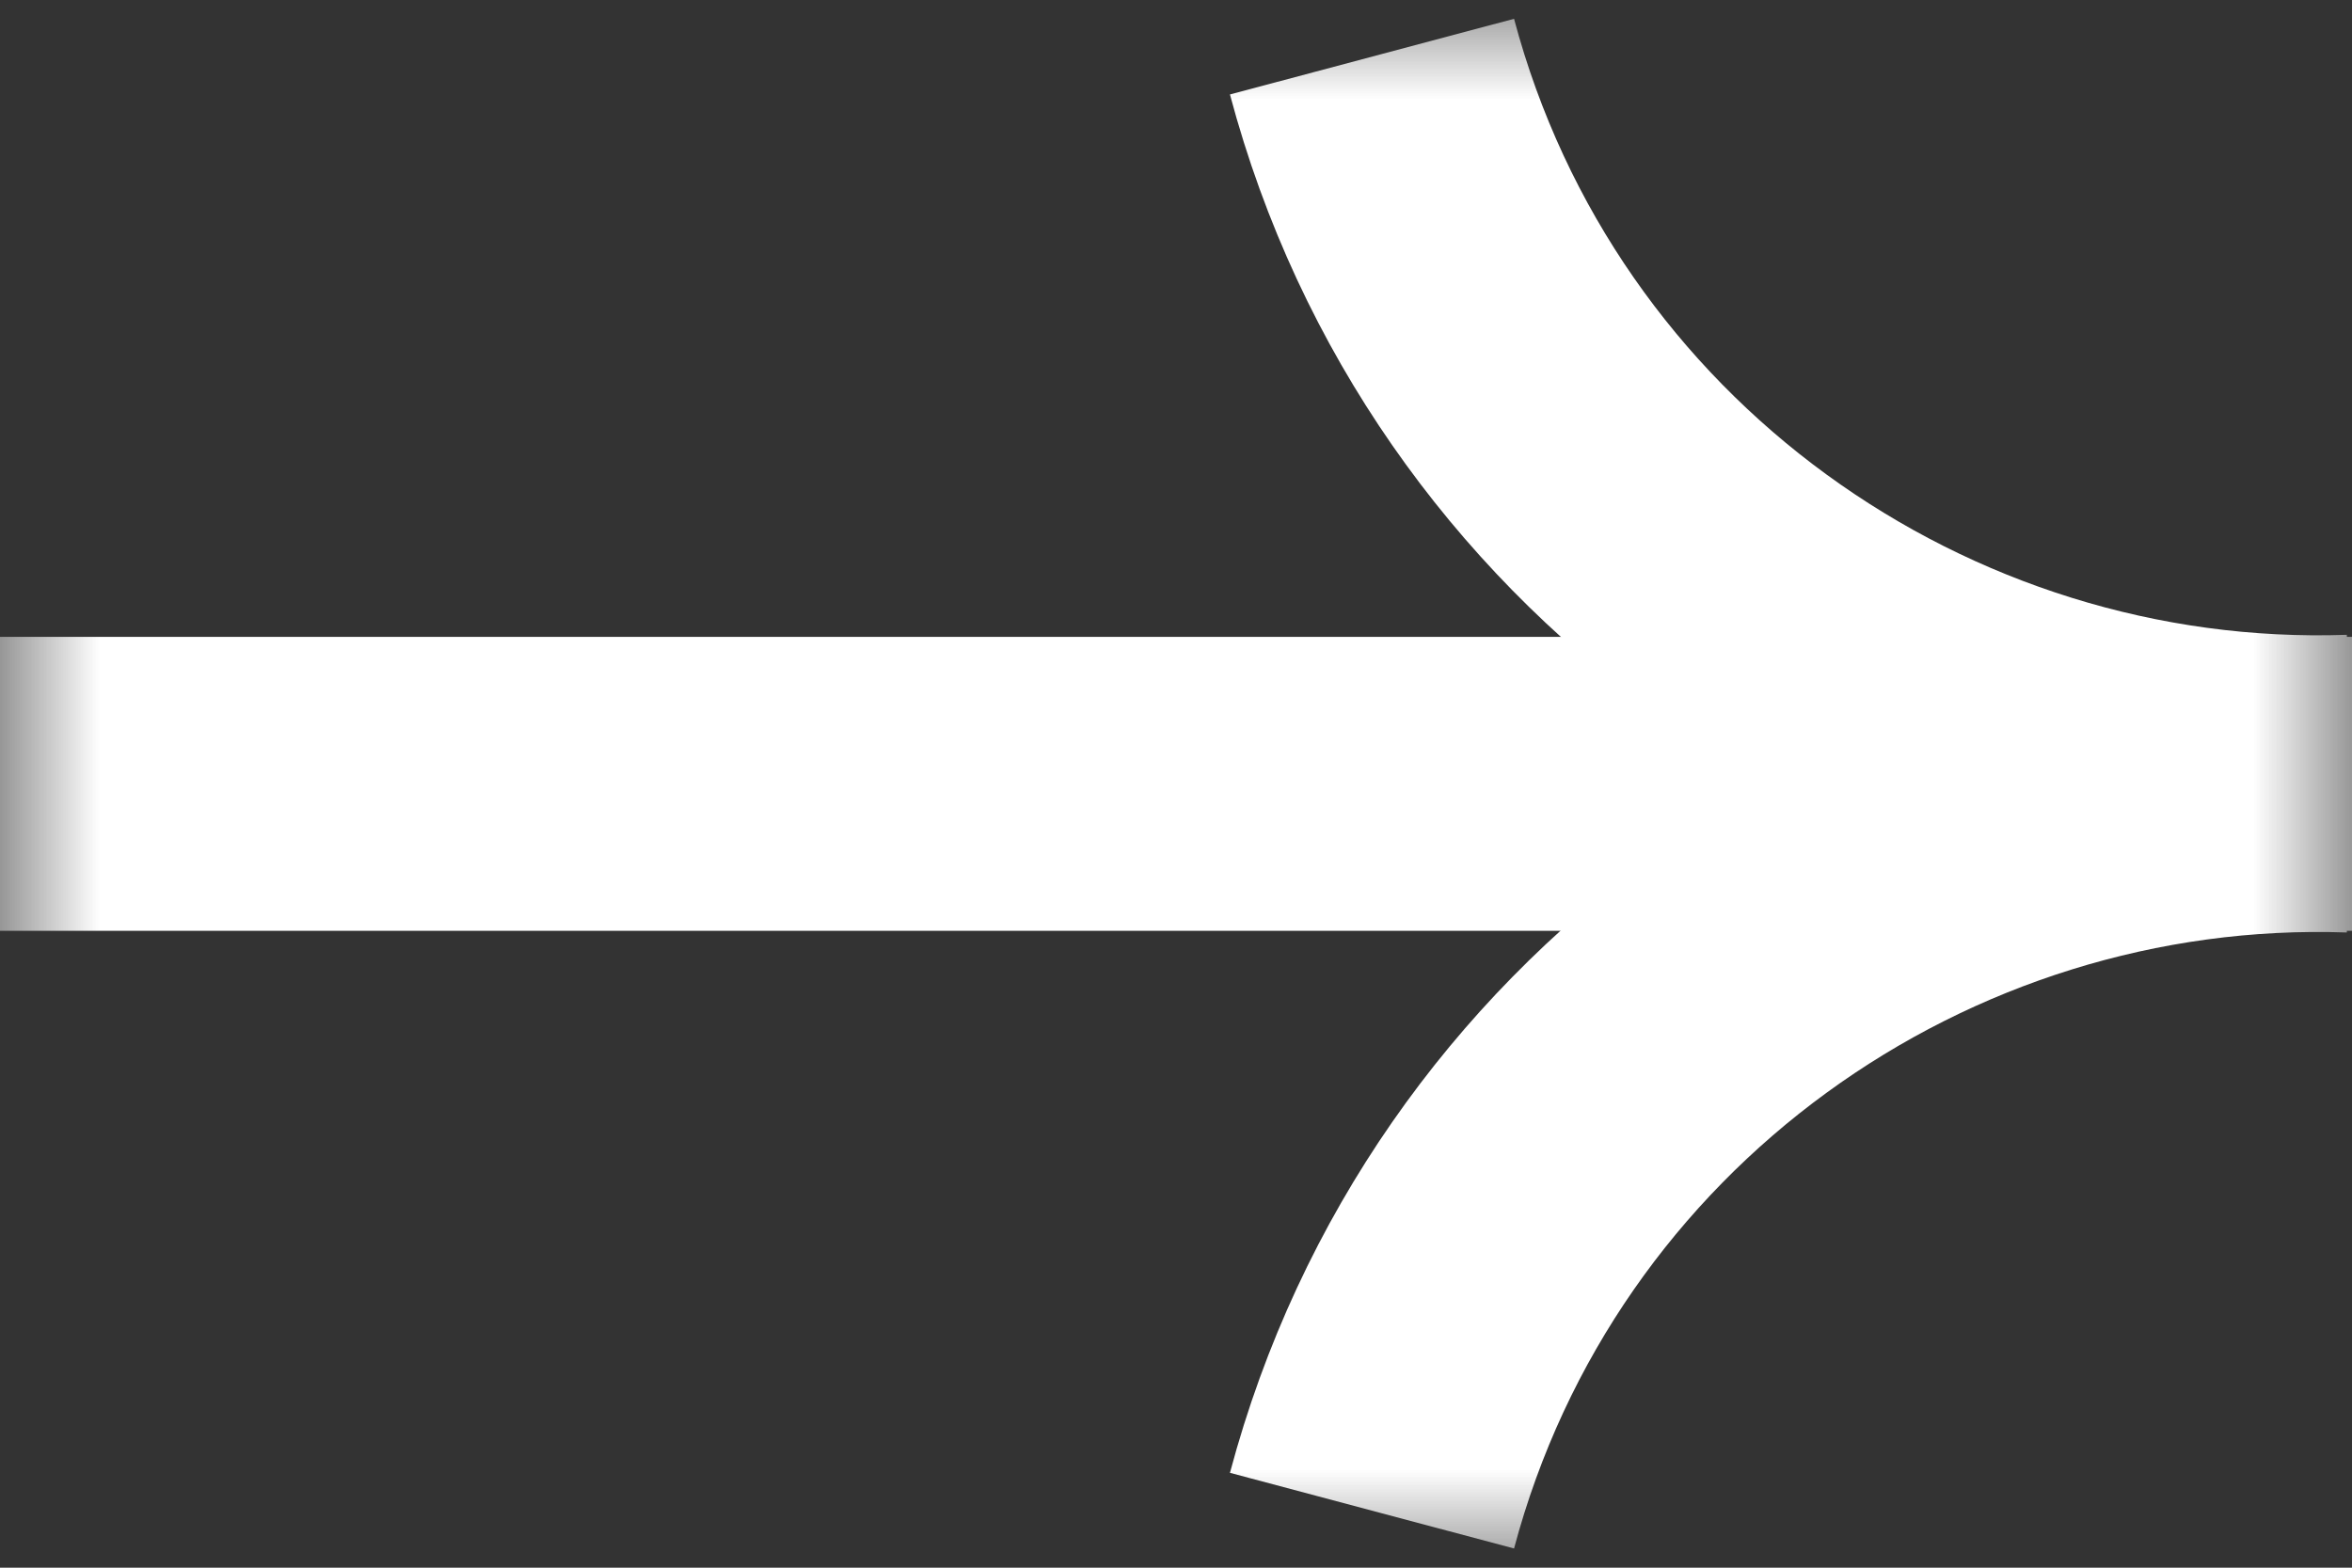 <svg width="12" height="8" viewBox="0 0 12 8" fill="none" xmlns="http://www.w3.org/2000/svg">
<rect x="0" y="0" width="12" height="8" fill="#333333" stroke="none"/>
<mask id="mask0_2590_2343" style="mask-type:luminance" maskUnits="userSpaceOnUse" x="0" y="0" width="12" height="8">
<path d="M12 0H0V8H12V0Z" fill="white"/>
</mask>
<g mask="url(#mask0_2590_2343)">
<path d="M0 4H12" stroke="white" stroke-width="1.5"/>
<path d="M7 7.709C7.61 5.419 9.73 3.929 12 4.009" stroke="white" stroke-width="1.5"/>
<path d="M7 0.289C7.61 2.579 9.73 4.069 12 3.989" stroke="white" stroke-width="1.5"/>
</g>
</svg>
